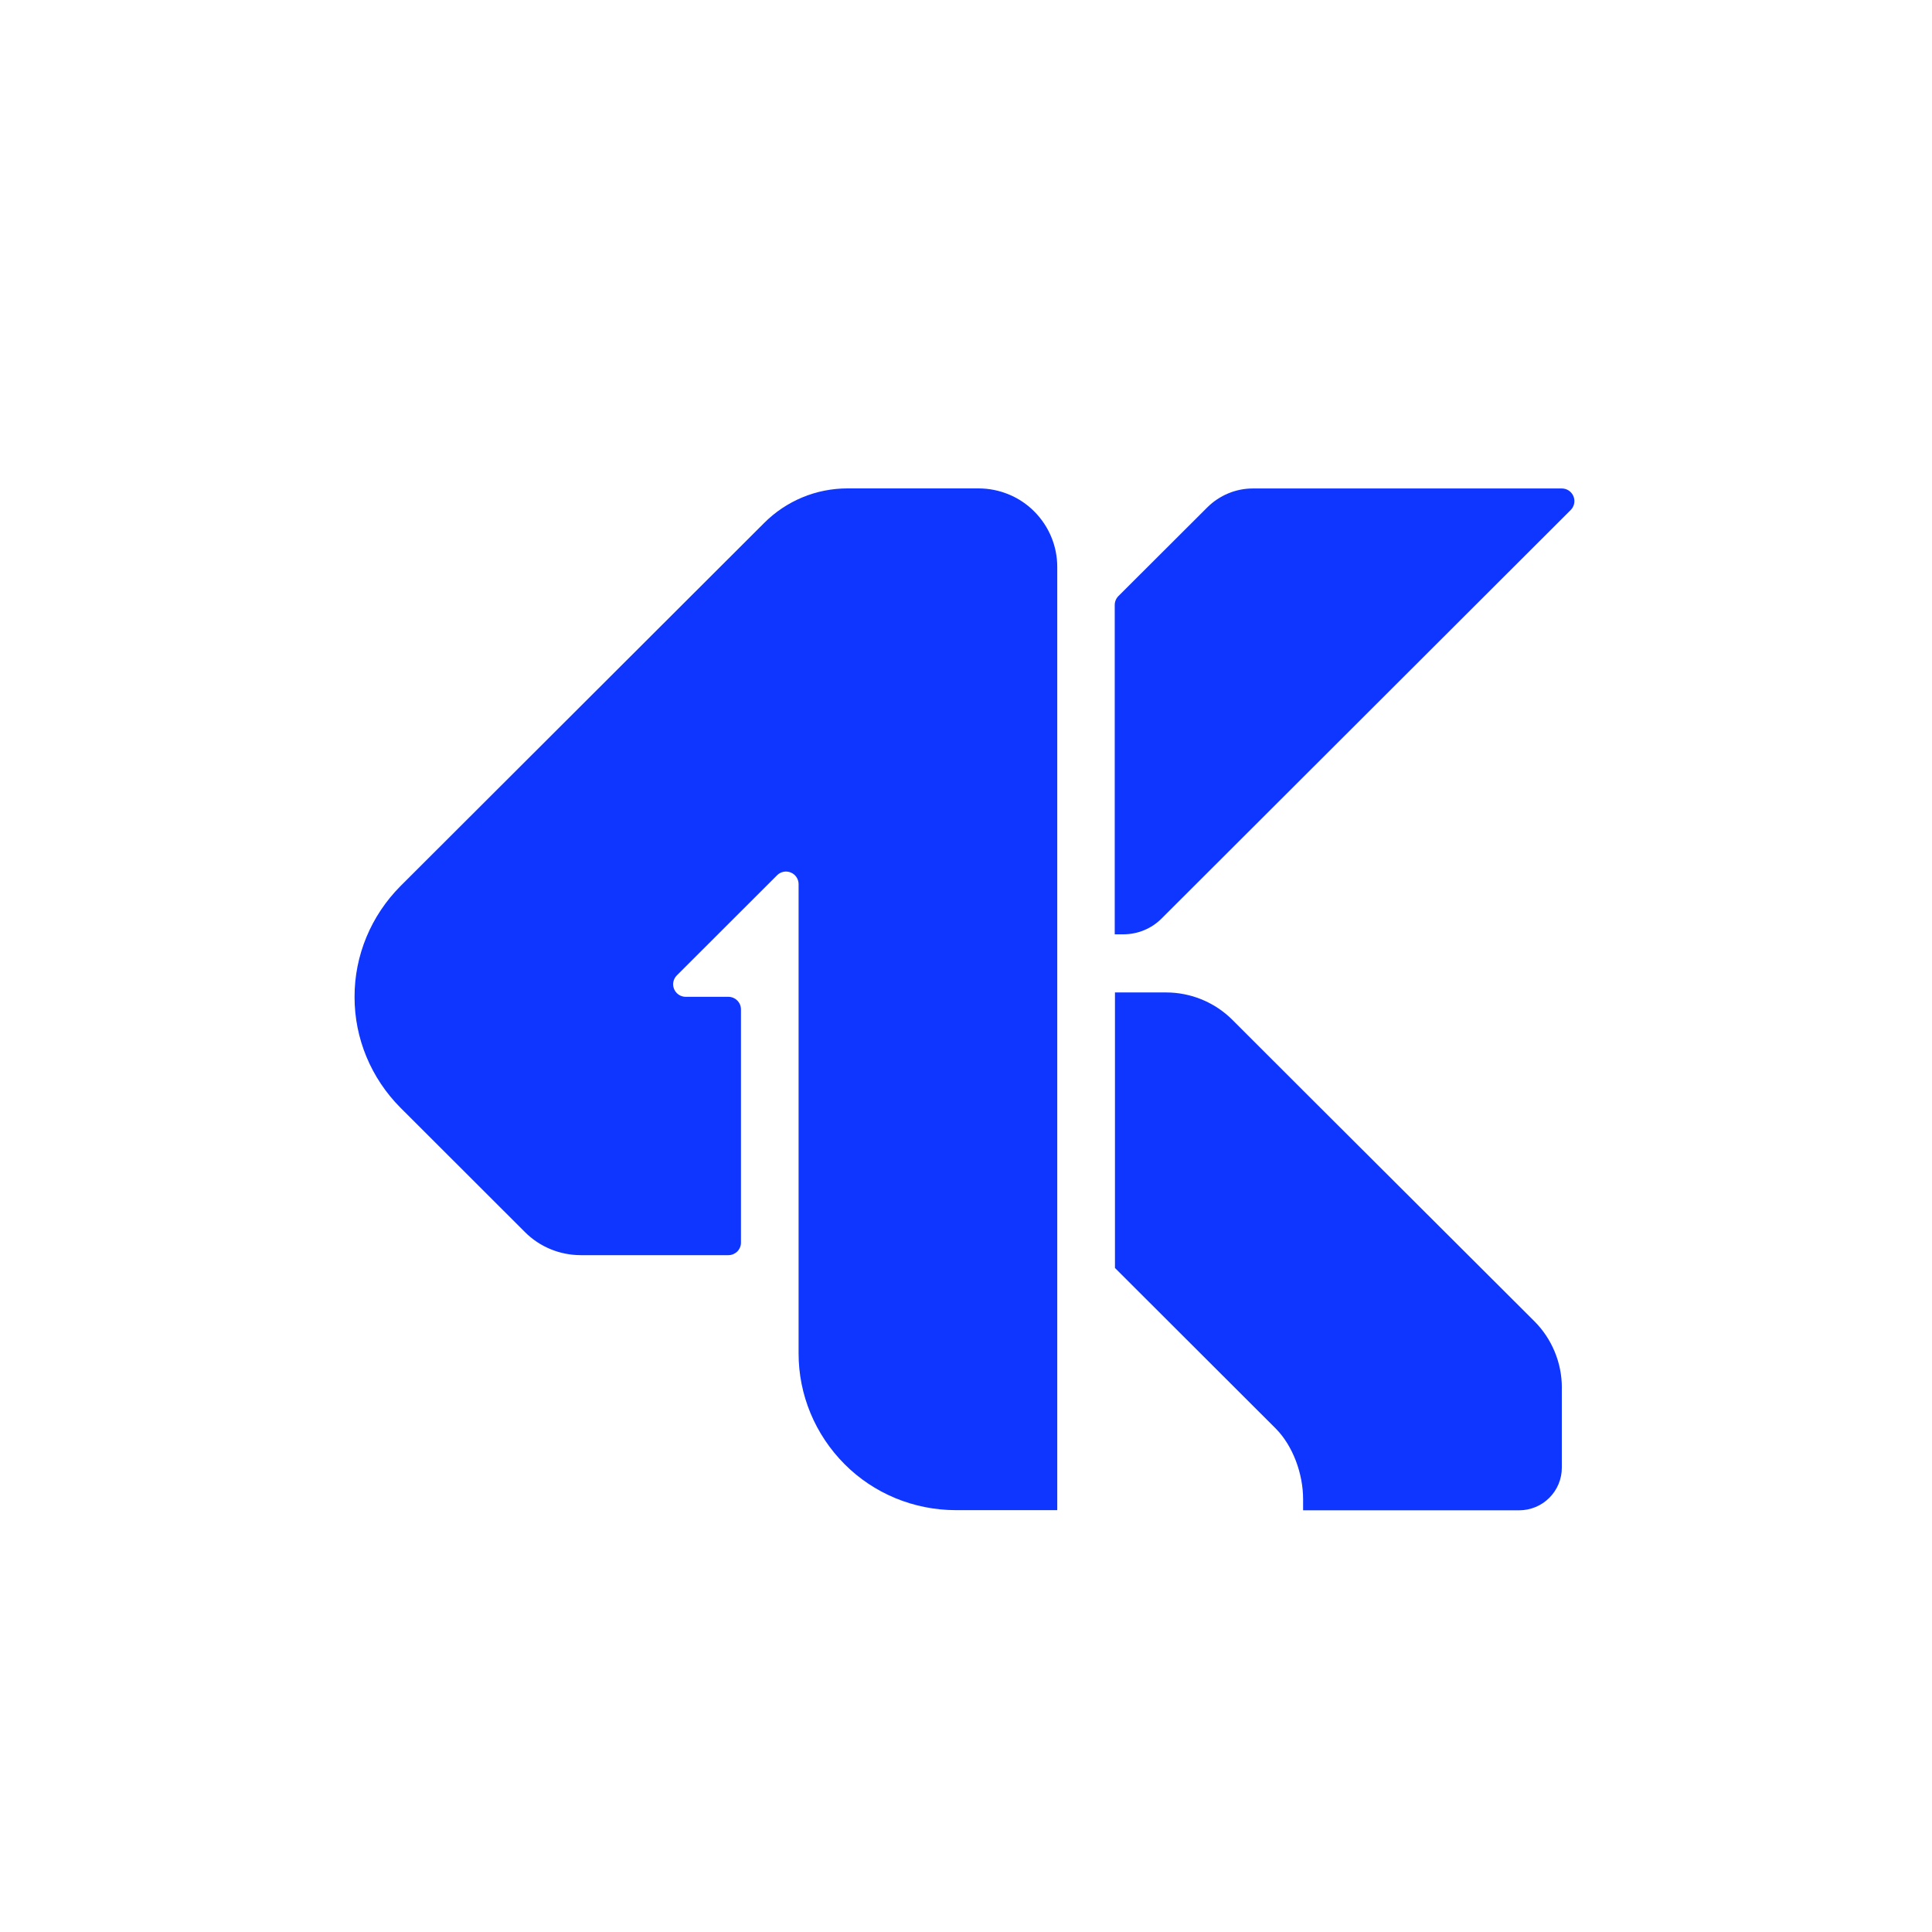 <svg width="60" height="60" viewBox="0 0 60 60" fill="none" xmlns="http://www.w3.org/2000/svg">
<g clip-path="url(#clip0_2549_4648)">
<path d="M32.834 17.607V46.899H29.678C29.035 46.898 28.399 46.771 27.806 46.526C27.214 46.281 26.678 45.922 26.23 45.472C25.311 44.55 24.799 43.314 24.801 42.028V27.455C24.801 27.378 24.777 27.303 24.734 27.239C24.692 27.176 24.631 27.126 24.559 27.097C24.488 27.067 24.41 27.059 24.334 27.074C24.258 27.089 24.189 27.126 24.135 27.18L21.018 30.293C20.964 30.348 20.927 30.417 20.912 30.493C20.897 30.568 20.905 30.646 20.935 30.717C20.965 30.788 21.015 30.848 21.078 30.891C21.142 30.934 21.217 30.957 21.294 30.957H22.621C22.724 30.957 22.823 30.999 22.897 31.072C22.971 31.146 23.012 31.245 23.011 31.348V38.59C23.012 38.693 22.971 38.792 22.897 38.866C22.861 38.902 22.818 38.93 22.771 38.95C22.723 38.97 22.672 38.98 22.621 38.98H18.031C17.71 38.979 17.391 38.916 17.095 38.793C16.799 38.671 16.531 38.492 16.306 38.267L12.439 34.404C11.521 33.482 11.008 32.246 11.011 30.96C11.008 29.674 11.521 28.439 12.439 27.516L23.731 16.242C24.068 15.903 24.471 15.633 24.916 15.447C25.359 15.263 25.835 15.168 26.317 15.168H30.396C30.718 15.169 31.036 15.233 31.332 15.356C31.628 15.479 31.896 15.658 32.12 15.884C32.579 16.345 32.835 16.963 32.834 17.607ZM48.504 43.098V45.581C48.504 45.932 48.364 46.268 48.116 46.516C47.994 46.638 47.849 46.736 47.688 46.802C47.527 46.869 47.354 46.904 47.179 46.904H40.469V46.557C40.469 45.782 40.16 44.905 39.612 44.357L34.626 39.378V30.821H36.21C36.595 30.821 36.976 30.897 37.33 31.043C37.686 31.191 38.009 31.407 38.279 31.678L40.469 33.867L47.65 41.031C47.921 41.302 48.137 41.625 48.283 41.98C48.43 42.334 48.505 42.714 48.505 43.098H48.504ZM48.781 15.838L36.071 28.528C35.917 28.683 35.733 28.805 35.529 28.889C35.326 28.973 35.107 29.016 34.887 29.016H34.619V18.788C34.619 18.685 34.66 18.586 34.733 18.512L37.496 15.755C37.681 15.571 37.901 15.424 38.144 15.323C38.385 15.222 38.645 15.17 38.908 15.17H48.5C48.578 15.169 48.654 15.192 48.719 15.234C48.767 15.267 48.808 15.31 48.838 15.359C48.868 15.409 48.887 15.464 48.892 15.522C48.898 15.579 48.892 15.637 48.872 15.691C48.853 15.746 48.822 15.796 48.781 15.837L48.781 15.838Z" fill="#0F36FF"/>
</g>
<defs>
<clipPath id="clip0_2549_4648">
<rect width="38" height="32" fill="white" transform="translate(11 15)"/>
</clipPath>
</defs>
</svg>
